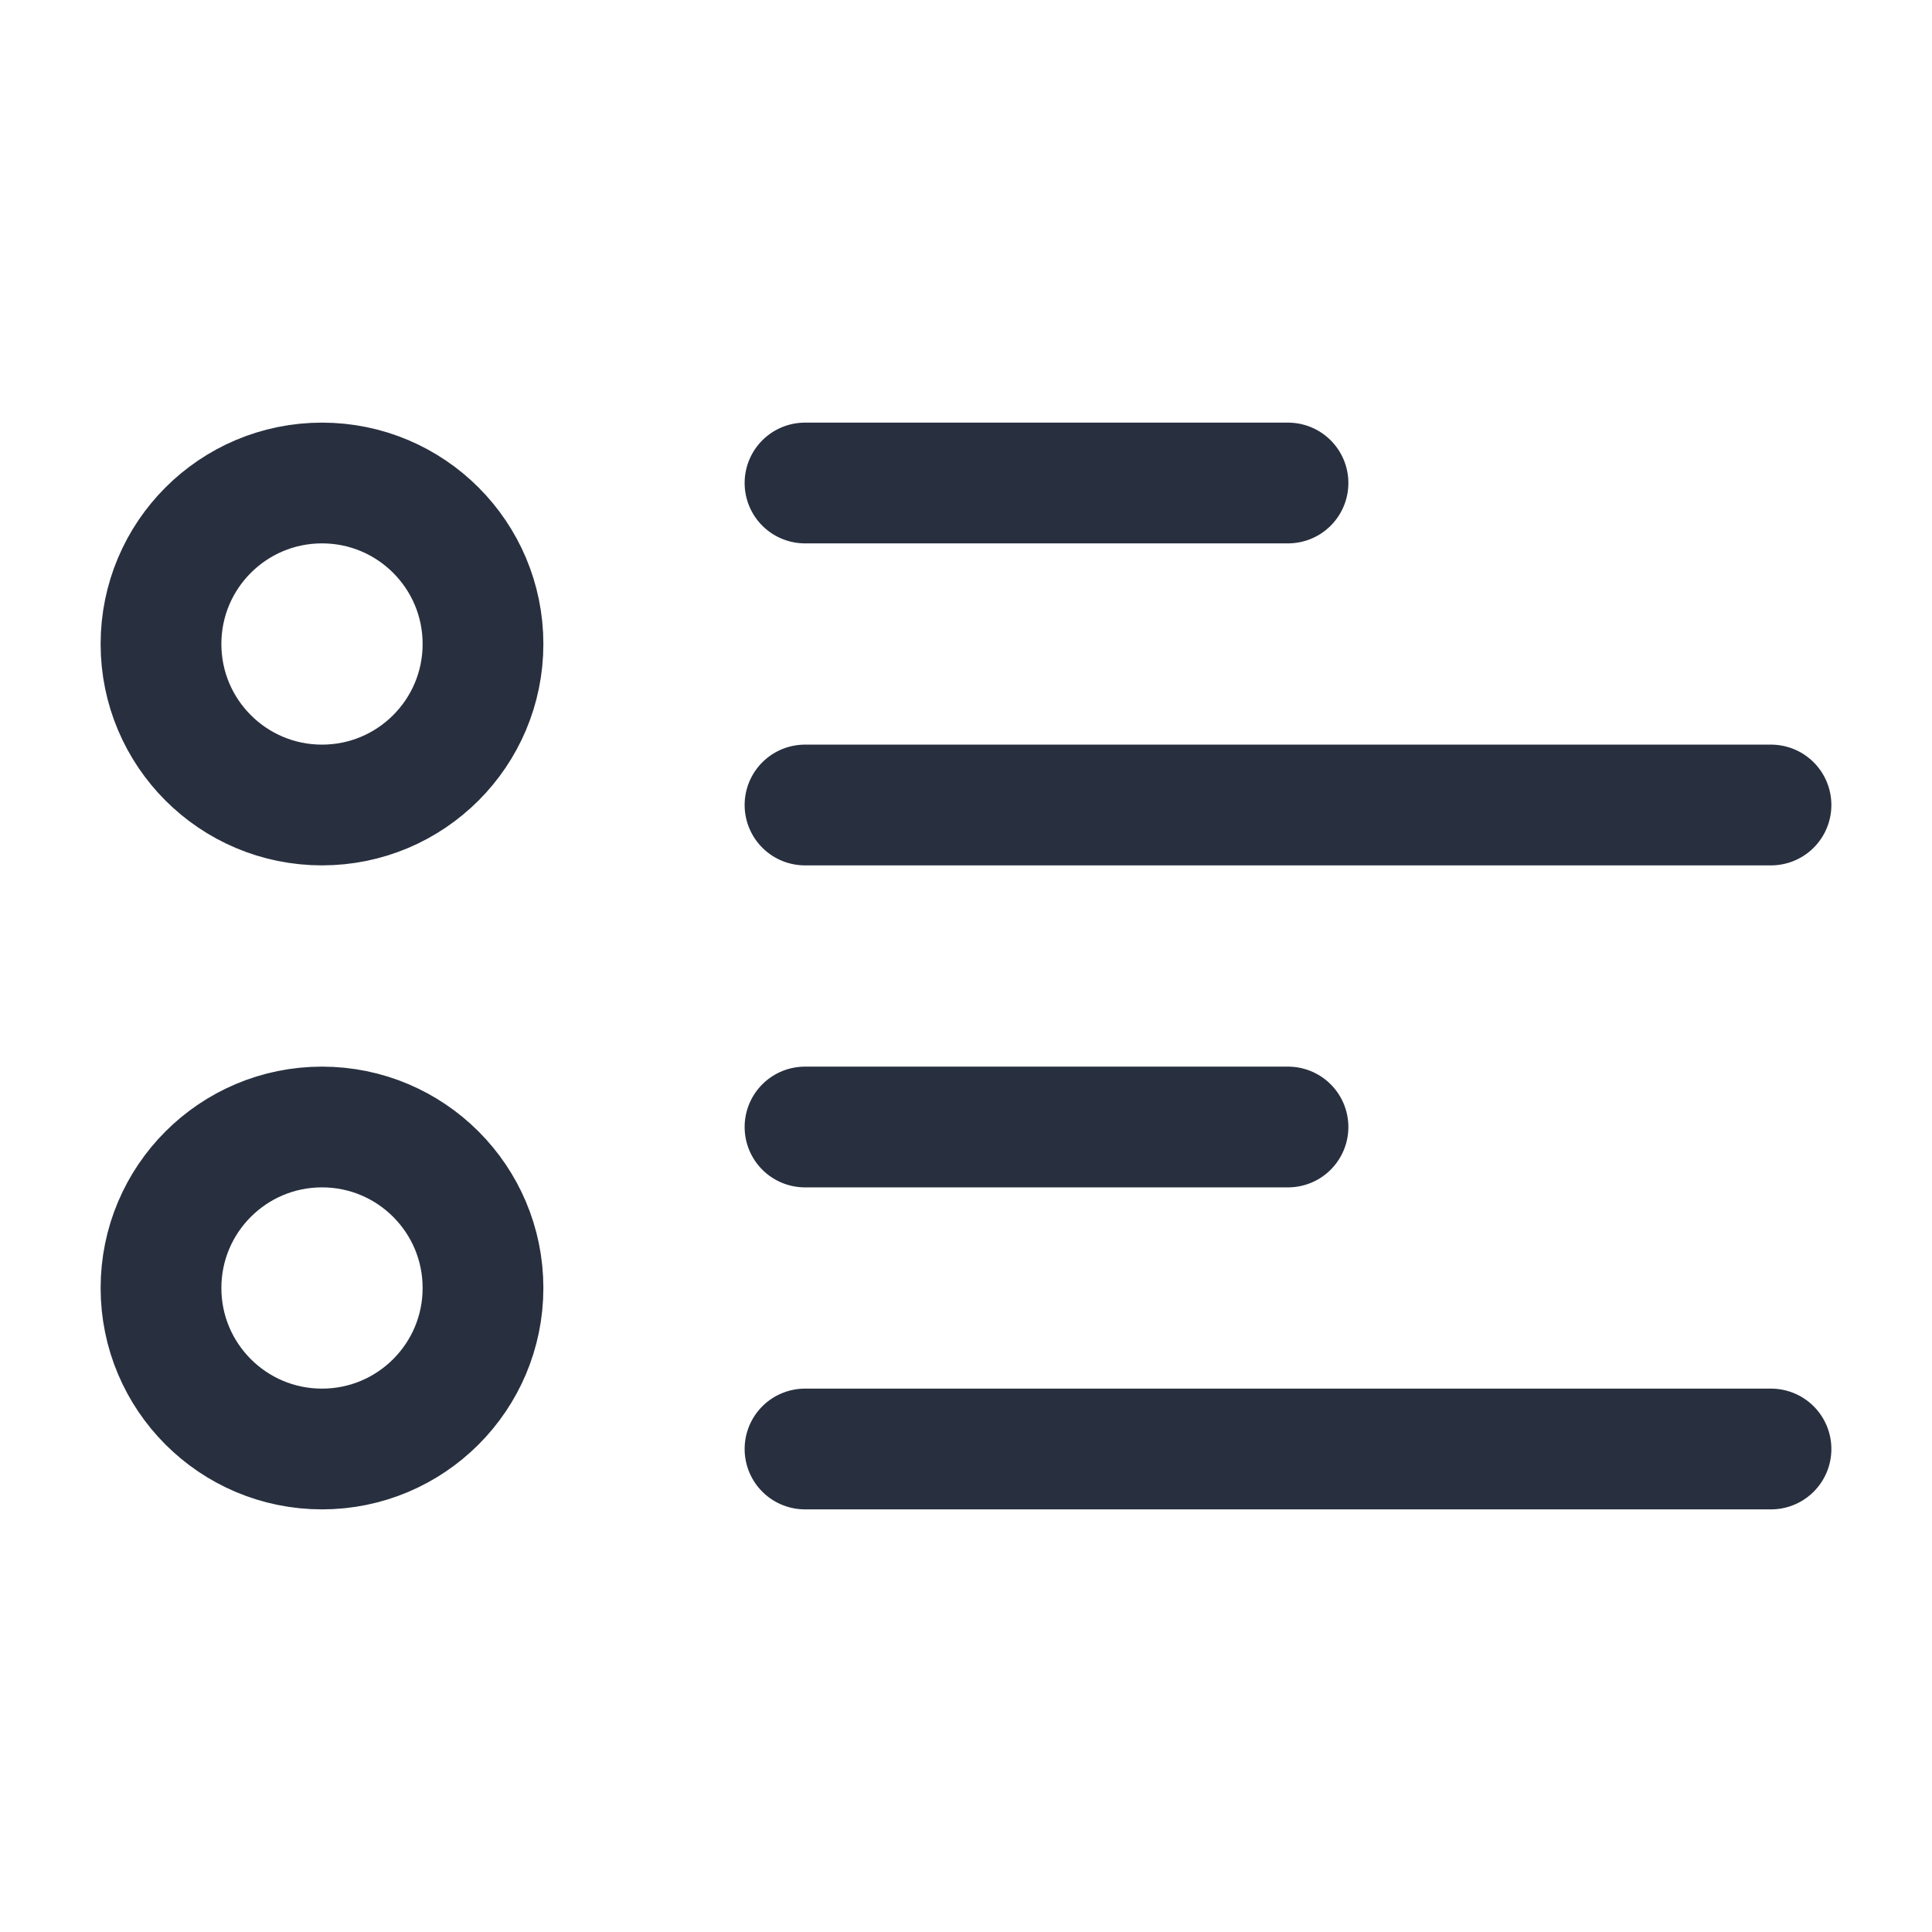 <svg width="72" height="72" viewBox="0 0 72 72" fill="none" xmlns="http://www.w3.org/2000/svg">
<path d="M30 18H48M30 42H48M30 30H66M30 54H66M12 30C8.686 30 6 27.314 6 24C6 20.686 8.686 18 12 18C15.314 18 18 20.686 18 24C18 27.314 15.314 30 12 30ZM12 54C8.686 54 6 51.314 6 48C6 44.686 8.686 42 12 42C15.314 42 18 44.686 18 48C18 51.314 15.314 54 12 54Z" stroke="#28303F" stroke-width="4.5" stroke-linecap="round"/>
</svg>
